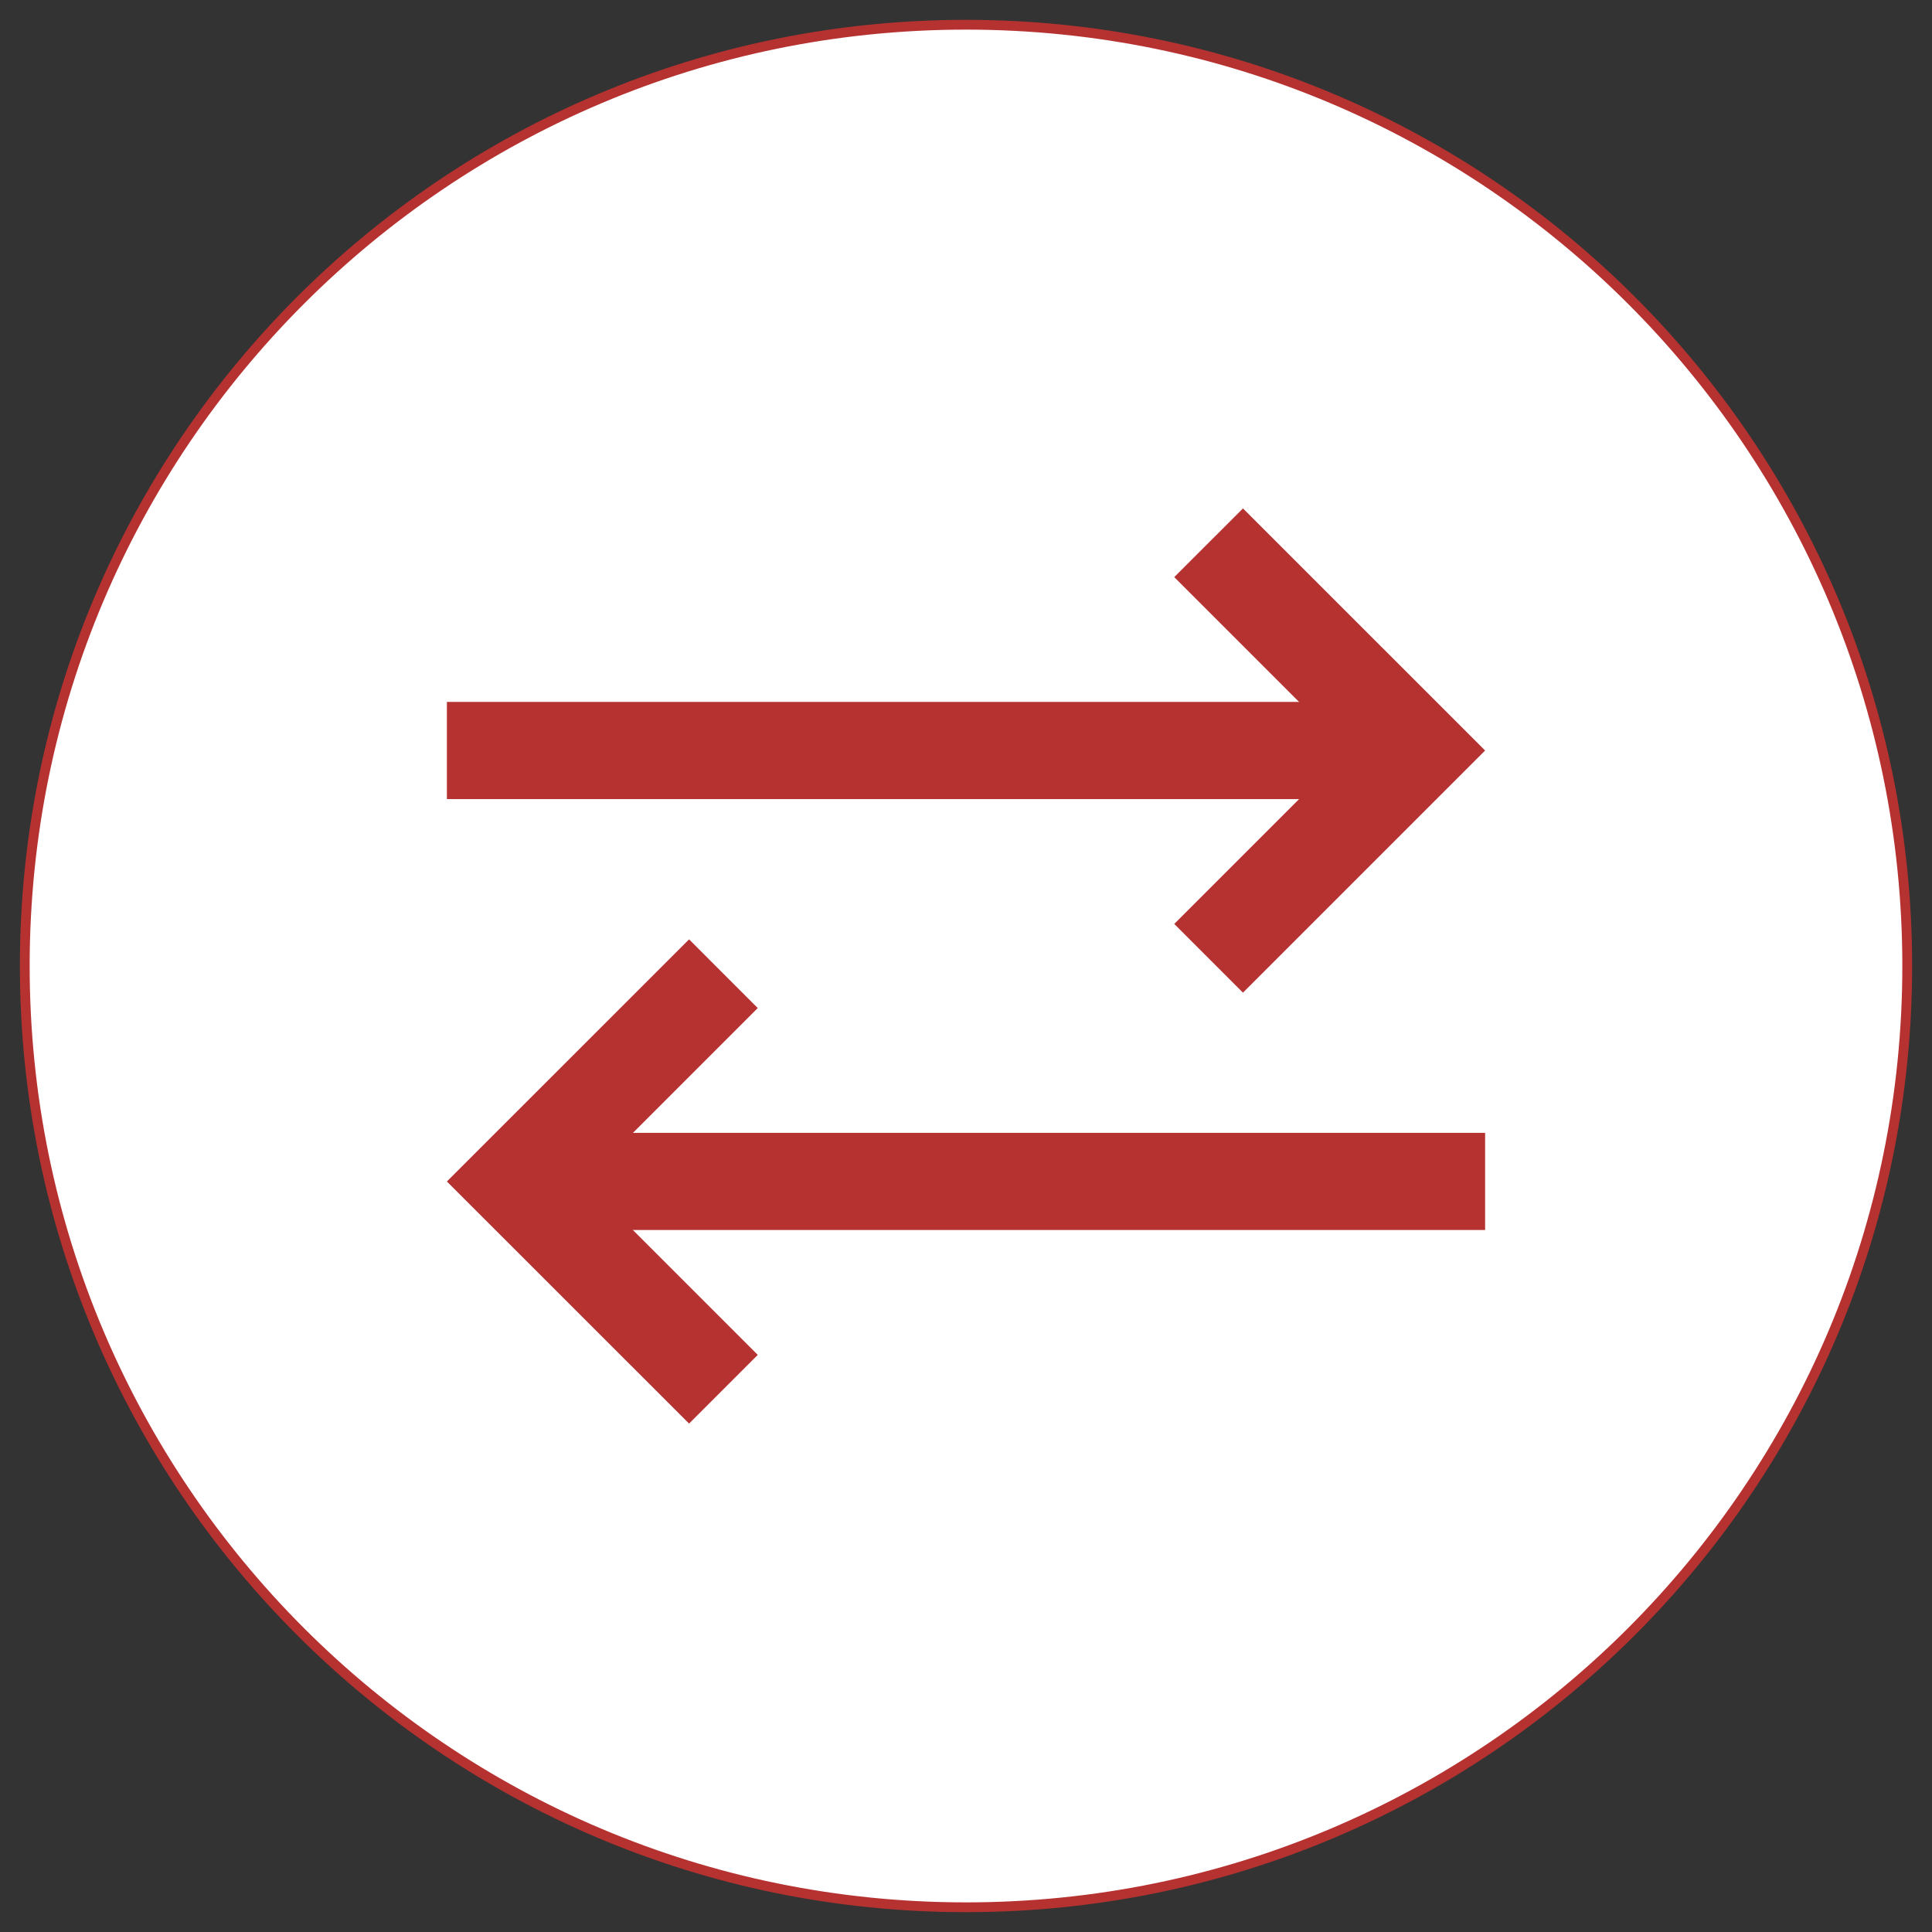 <?xml version="1.0" encoding="utf-8"?>
<!-- Generator: Adobe Illustrator 16.0.0, SVG Export Plug-In . SVG Version: 6.00 Build 0)  -->
<!DOCTYPE svg PUBLIC "-//W3C//DTD SVG 1.1//EN" "http://www.w3.org/Graphics/SVG/1.1/DTD/svg11.dtd">
<svg version="1.1" id="Layer_1" xmlns:x="http://ns.adobe.com/Extensibility/1.0/" xmlns:i="http://ns.adobe.com/AdobeIllustrator/10.0/" xmlns:graph="http://ns.adobe.com/Graphs/1.0/"
	 xmlns="http://www.w3.org/2000/svg" xmlns:xlink="http://www.w3.org/1999/xlink" x="0px" y="0px" width="90px" height="90px"
	 viewBox="0 0 90 90" enable-background="new 0 0 90 90" xml:space="preserve">
<rect x="0" y="0" width="90" height="90" fill="#333333" stroke="none"/>
<g>
	<path fill="#FFFFFF" stroke="#B53231" stroke-width="0.456" stroke-miterlimit="10" d="M88.846,44.998
		c0,24.215-19.631,43.85-43.848,43.85c-24.212,0-43.844-19.635-43.844-43.85c0-24.216,19.632-43.846,43.844-43.846
		C69.215,1.152,88.846,20.782,88.846,44.998z"/>
</g>
<g>
	<g>
		<g>
			<rect x="20.818" y="32.698" fill="#B53231" width="45.163" height="4.527"/>
		</g>
		<g>
			<polygon fill="#B53231" points="57.902,46.242 54.701,43.04 62.779,34.962 54.701,26.884 57.902,23.684 69.182,34.962 			"/>
		</g>
	</g>
	<g>
		<g>
			<rect x="24.021" y="52.773" fill="#B53231" width="45.161" height="4.525"/>
		</g>
		<g>
			<polygon fill="#B53231" points="32.1,66.316 20.818,55.038 32.1,43.759 35.299,46.959 27.222,55.038 35.299,63.116 			"/>
		</g>
	</g>
</g>
</svg>
